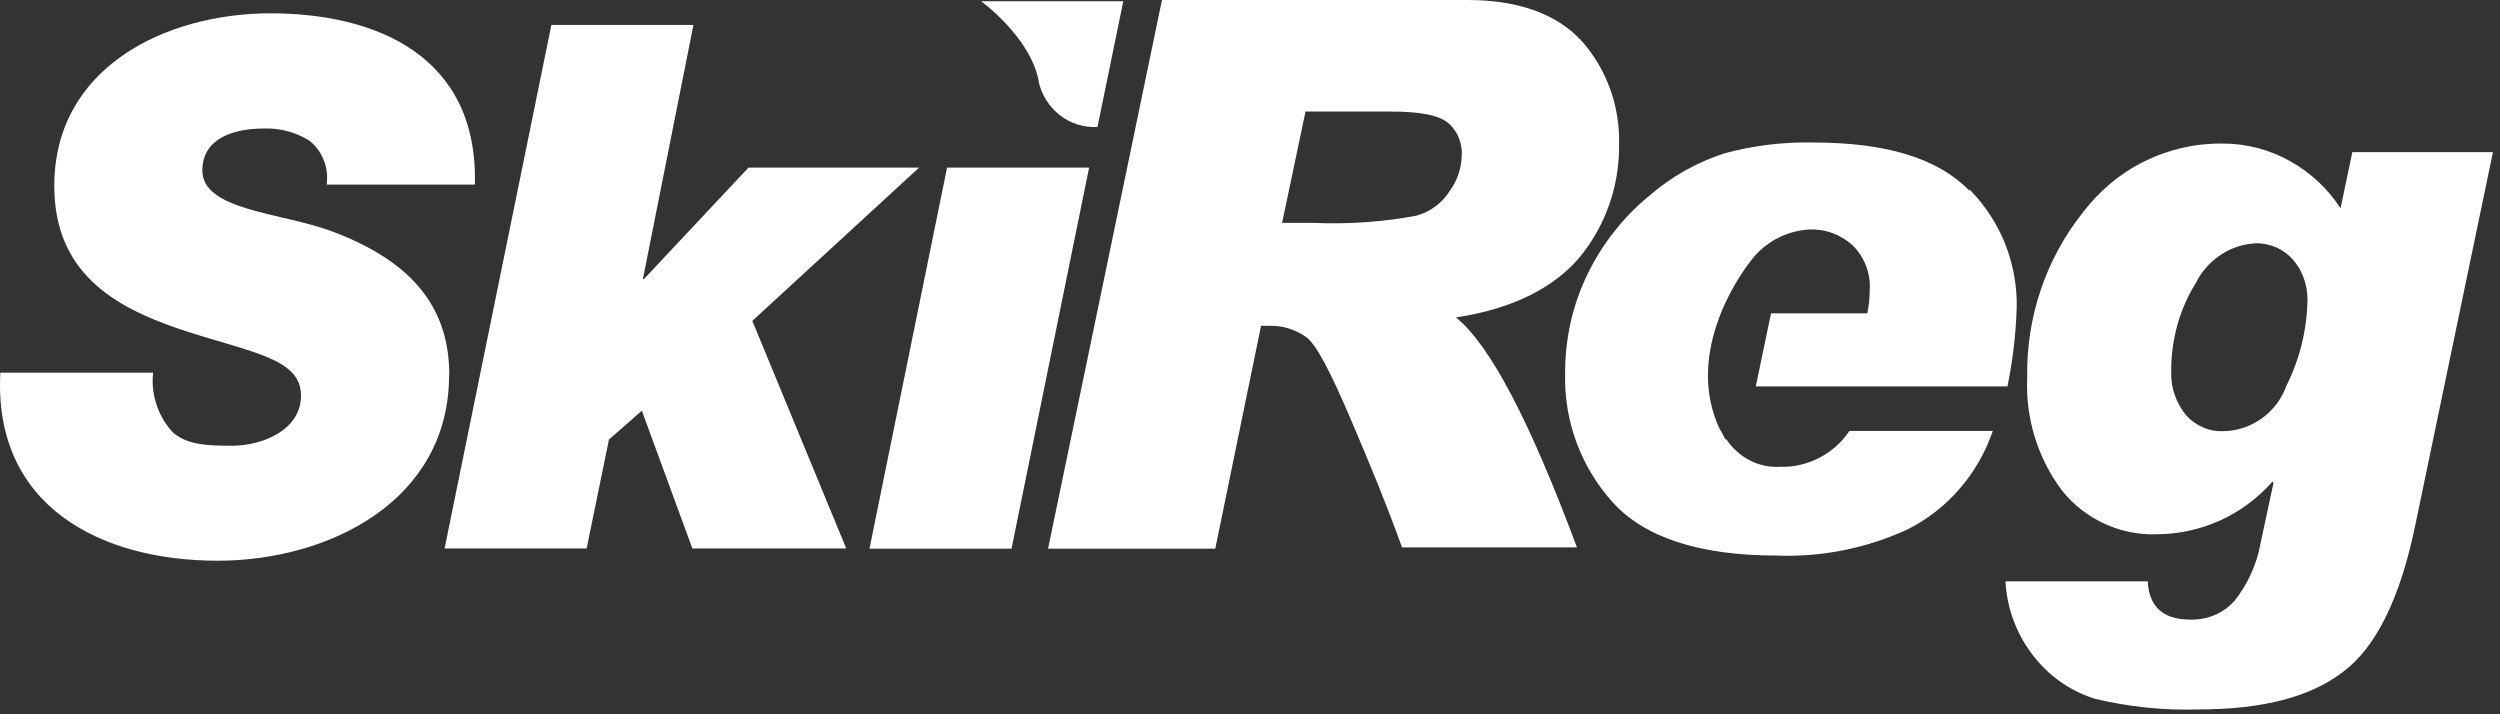 <svg width="112" height="32" viewBox="0 0 112 32" fill="none" xmlns="http://www.w3.org/2000/svg">
<rect x="0" y="0" width="112" height="32" fill="#333333" stroke="none"/>
<path d="M20.119 16.801C20.119 22.434 14.746 25.12 9.749 25.12C4.482 25.12 -0.303 22.655 0.015 16.695H6.861C6.803 17.186 6.861 17.677 7.015 18.14C7.169 18.602 7.419 19.026 7.756 19.382C8.392 19.921 9.229 19.969 10.385 19.969C11.752 19.969 13.485 19.276 13.485 17.716C13.485 16.002 11.116 15.781 7.958 14.712C5.166 13.749 2.432 12.247 2.432 8.328C2.432 3.014 7.429 0.597 12.118 0.597C16.807 0.597 21.428 2.474 21.274 8.271H14.64V8.223C14.679 7.857 14.64 7.491 14.496 7.154C14.361 6.817 14.14 6.518 13.851 6.297C13.235 5.912 12.522 5.729 11.8 5.758C10.587 5.758 9.066 6.133 9.066 7.635C9.066 9.407 12.484 9.513 14.756 10.322C18.752 11.775 20.128 14.028 20.128 16.811L20.119 16.801ZM41.166 7.51H33.531L28.852 12.498H28.803L31.066 1.117H24.702L19.917 24.571H26.281L27.282 19.69L28.755 18.4L31.018 24.571H37.912L33.704 14.375L41.185 7.5L41.166 7.51ZM42.428 7.51L38.952 24.581H45.316L48.792 7.51H42.428ZM46.529 3.649C46.664 4.256 47.001 4.785 47.482 5.161C47.964 5.536 48.561 5.719 49.167 5.69L50.323 0.058H43.958C43.958 0.058 46.173 1.666 46.539 3.649H46.529ZM46.953 24.581L52.056 0H65.738C68.058 0 69.791 0.645 70.898 1.878C71.986 3.129 72.574 4.766 72.535 6.441C72.564 8.28 71.948 10.071 70.802 11.486C69.647 12.883 67.75 13.845 65.227 14.221C66.758 15.453 68.549 18.891 70.648 24.523H62.811C62.175 22.752 61.386 20.816 60.49 18.727C59.595 16.638 58.959 15.396 58.487 15.078C58.006 14.751 57.438 14.577 56.86 14.597H56.495L54.444 24.581H46.972H46.953ZM57.428 9.985H58.853C60.384 10.052 61.925 9.946 63.437 9.667C64.062 9.503 64.611 9.099 64.958 8.54C65.285 8.088 65.468 7.549 65.487 6.981C65.507 6.711 65.458 6.441 65.362 6.191C65.266 5.941 65.112 5.719 64.91 5.536C64.486 5.161 63.648 4.997 62.281 4.997H58.487L57.438 9.985H57.428ZM105.368 6.817H111.684L108.208 23.512C107.524 26.844 106.417 29.039 104.944 30.117C103.471 31.244 101.314 31.783 98.474 31.783C96.914 31.831 95.354 31.667 93.843 31.302C92.706 30.945 91.715 30.233 91.002 29.26C90.309 28.326 89.905 27.209 89.847 26.044H96.221C96.269 27.171 96.904 27.758 98.118 27.758C98.493 27.768 98.868 27.701 99.215 27.556C99.562 27.412 99.87 27.181 100.12 26.901C100.708 26.15 101.112 25.265 101.276 24.321L101.853 21.635L101.805 21.577C101.15 22.318 100.361 22.906 99.475 23.31C98.589 23.714 97.626 23.926 96.654 23.936C95.845 23.965 95.037 23.811 94.305 23.474C93.563 23.137 92.909 22.636 92.398 22.001C91.291 20.547 90.733 18.737 90.819 16.898C90.771 14.231 91.647 11.621 93.294 9.542C94.035 8.56 94.988 7.76 96.086 7.221C97.184 6.682 98.387 6.412 99.6 6.432C100.64 6.432 101.67 6.701 102.585 7.212C103.5 7.722 104.28 8.444 104.857 9.33L105.387 6.807L105.368 6.817ZM103.375 13.422C103.375 12.748 103.143 12.093 102.691 11.592C102.479 11.371 102.229 11.188 101.95 11.072C101.67 10.957 101.362 10.89 101.064 10.899C100.505 10.928 99.957 11.101 99.485 11.419C99.013 11.737 98.628 12.161 98.377 12.671C97.636 13.855 97.261 15.242 97.27 16.638C97.241 17.36 97.492 18.072 97.954 18.621C98.166 18.852 98.426 19.035 98.724 19.16C99.023 19.285 99.331 19.334 99.639 19.314C100.255 19.305 100.842 19.093 101.343 18.737C101.844 18.371 102.219 17.87 102.431 17.283C103.028 16.089 103.355 14.77 103.375 13.422ZM88.22 8.531C86.795 7.077 84.484 6.384 81.22 6.384C79.891 6.355 78.562 6.518 77.272 6.865C76.011 7.269 74.856 7.924 73.854 8.8C72.709 9.744 71.775 10.938 71.12 12.286C70.446 13.672 70.109 15.193 70.118 16.734C70.061 18.881 70.841 20.961 72.275 22.53C73.7 24.09 76.165 24.889 79.593 24.889C81.624 24.966 83.637 24.562 85.485 23.705C87.266 22.8 88.624 21.221 89.279 19.305H82.857C82.51 19.815 82.048 20.229 81.509 20.508C80.97 20.787 80.363 20.932 79.756 20.913C79.285 20.942 78.813 20.845 78.389 20.624C77.966 20.402 77.6 20.075 77.34 19.68H77.291C77.291 19.68 77.138 19.363 77.032 19.199C75.558 16.031 77.609 12.652 78.611 11.467C79.237 10.764 80.103 10.341 81.037 10.283C81.749 10.245 82.443 10.495 82.982 10.976C83.251 11.236 83.463 11.554 83.598 11.91C83.733 12.266 83.791 12.642 83.762 13.017C83.762 13.364 83.723 13.701 83.656 14.038H79.342L78.659 17.312H89.924V17.36C90.165 16.195 90.309 15.011 90.347 13.817C90.376 12.835 90.193 11.852 89.837 10.938C89.471 10.023 88.932 9.195 88.249 8.502L88.22 8.531Z" fill="white"/>
</svg>
